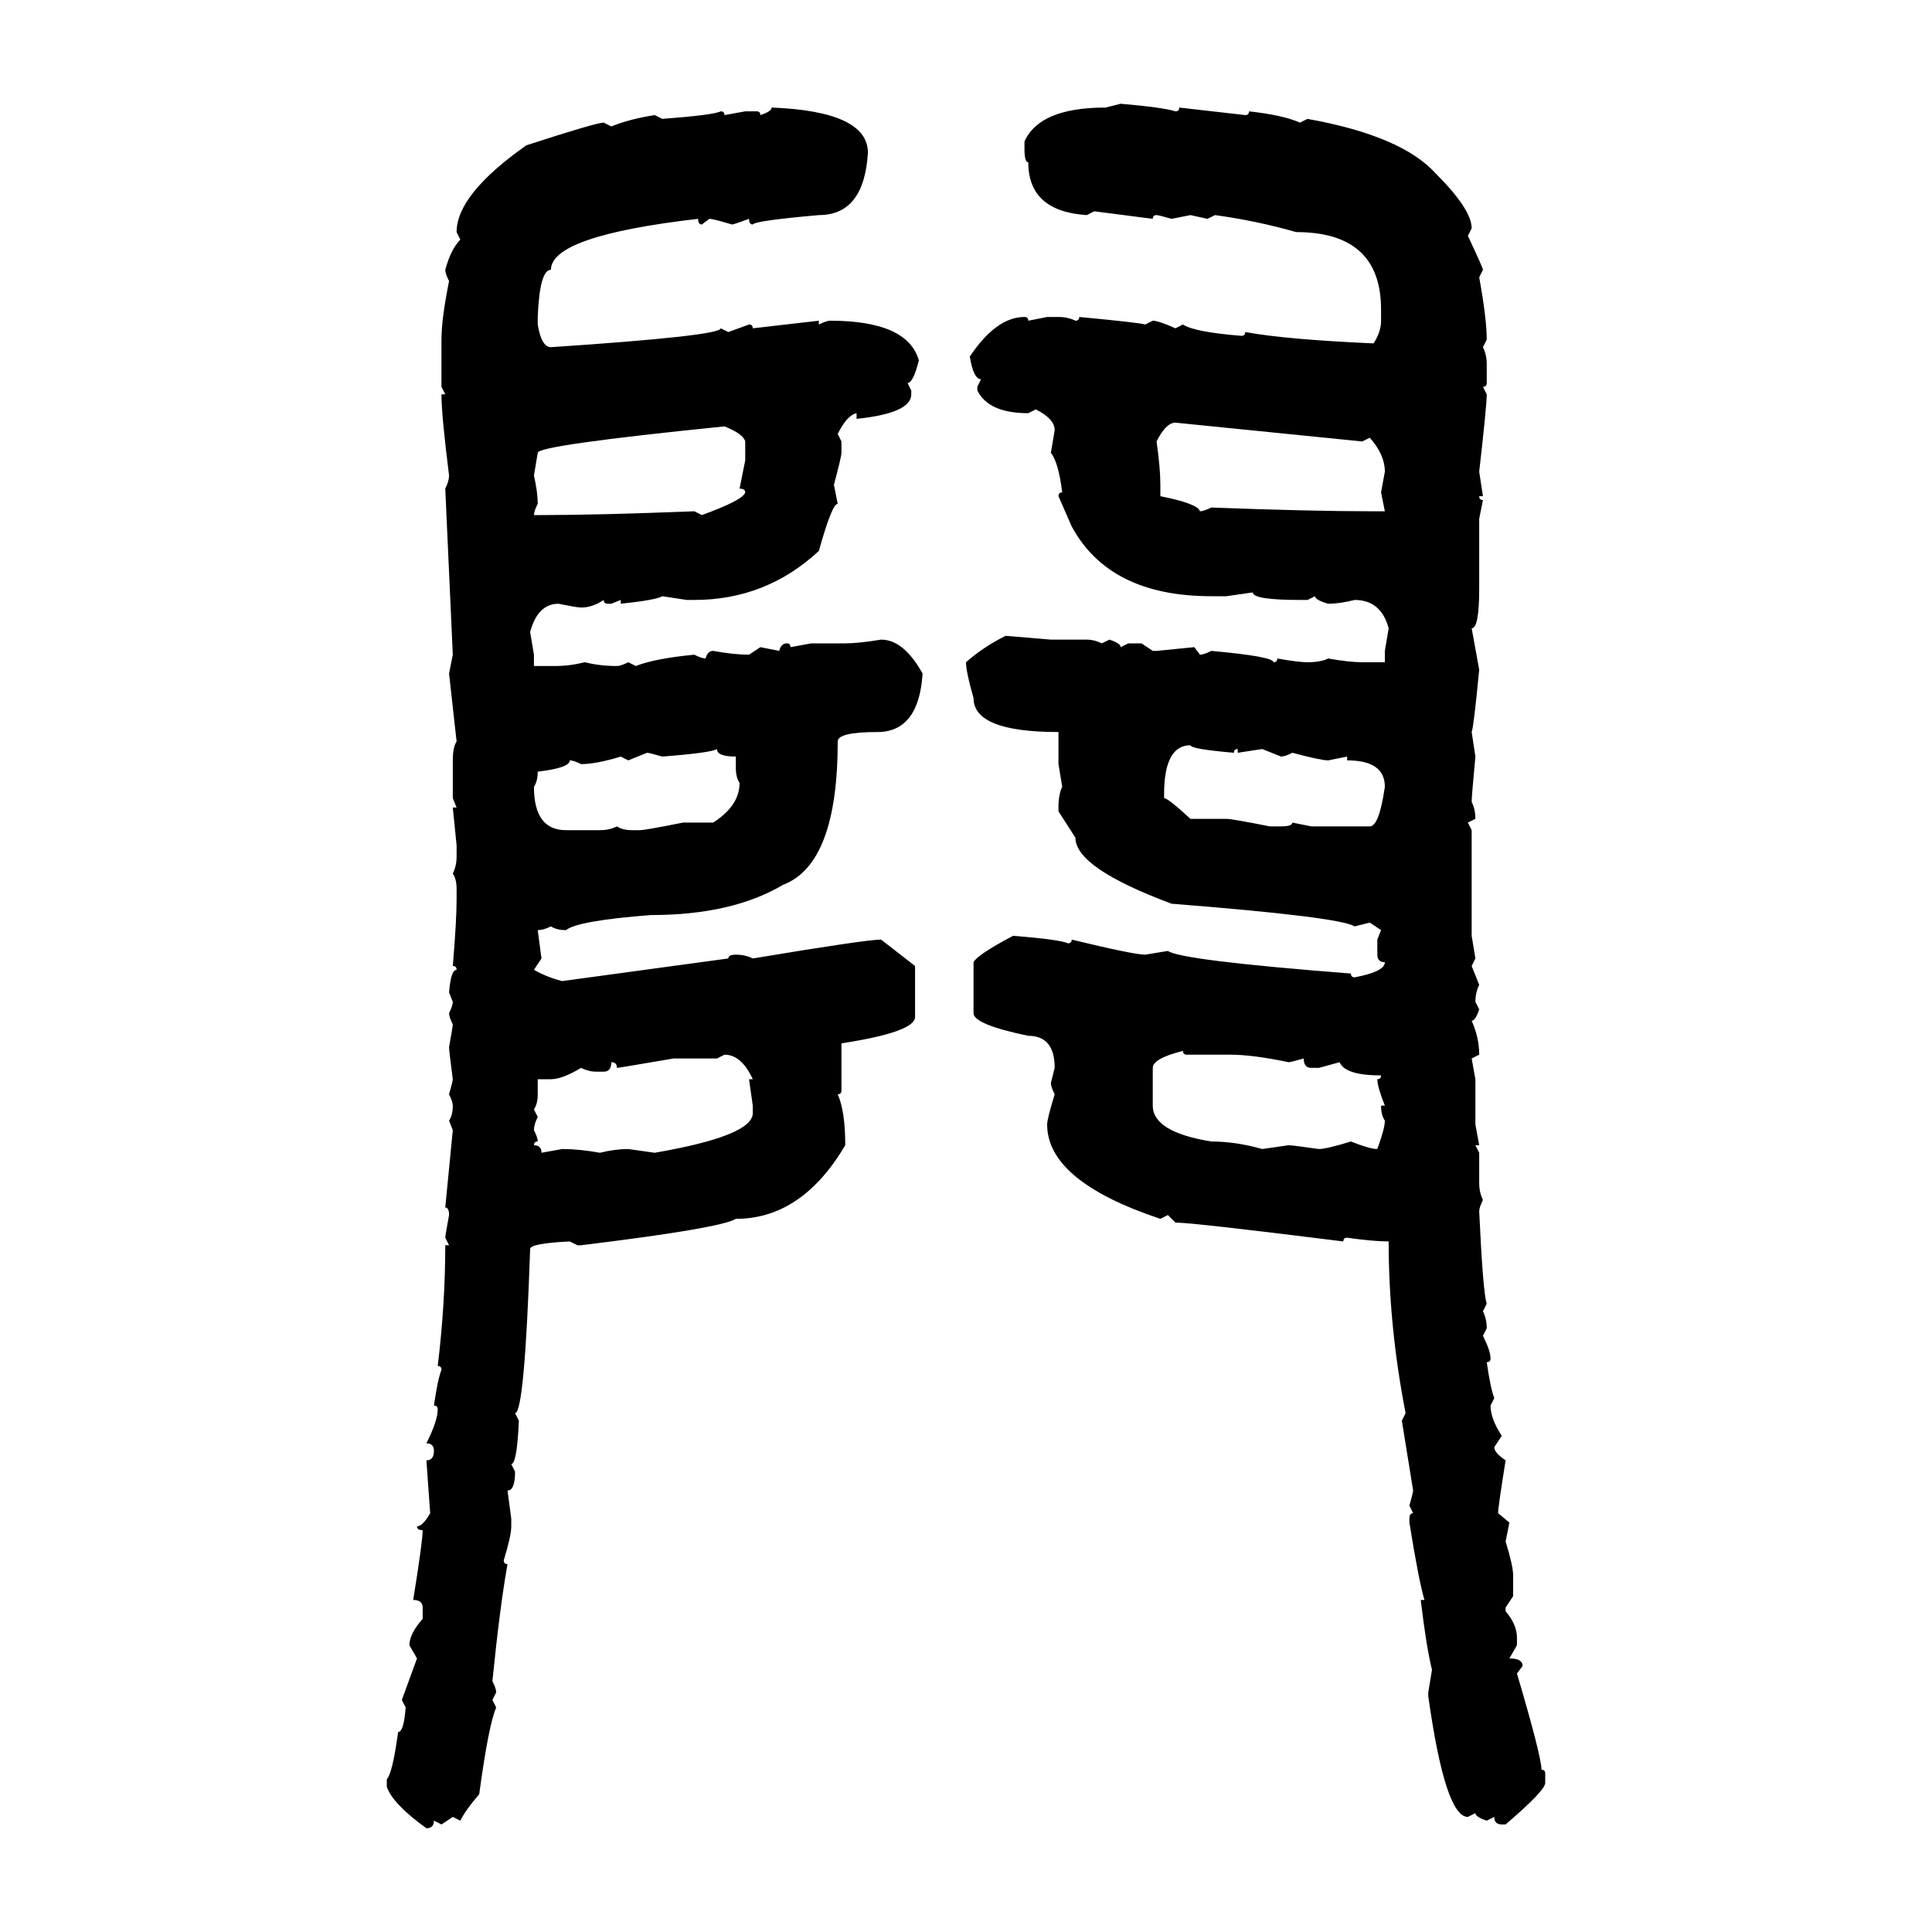 <svg xmlns="http://www.w3.org/2000/svg" xmlns:xlink="http://www.w3.org/1999/xlink" width="300" height="300"><path d="M171.68 16.70L174.02 16.11Q180.76 16.70 182.52 17.29L182.52 17.29Q183.11 17.29 183.11 16.70L183.11 16.70L193.36 17.87Q193.95 17.87 193.95 17.29L193.95 17.29Q199.22 17.87 201.86 19.04L201.86 19.04L203.03 18.46Q217.68 21.09 222.95 26.95L222.95 26.95Q228.52 32.52 228.52 35.45L228.52 35.45L227.93 36.62Q230.27 41.60 230.27 41.89L230.27 41.89L229.69 43.07Q230.86 49.51 230.86 52.73L230.86 52.73L230.27 53.91Q230.86 55.08 230.86 56.54L230.86 56.54L230.86 59.47Q230.86 60.06 230.27 60.06L230.27 60.06L230.86 61.23Q230.86 62.99 229.69 73.24L229.69 73.24L230.27 77.05L229.69 77.05Q229.69 77.64 230.27 77.64L230.27 77.64L229.69 80.57L229.69 91.41Q229.69 97.56 228.52 97.56L228.52 97.56L229.69 104.00Q228.81 113.09 228.52 113.67L228.52 113.67L229.10 117.48Q228.52 123.63 228.52 124.51L228.52 124.51Q229.10 125.68 229.10 127.15L229.10 127.15L227.93 127.73L228.52 128.91L228.52 145.31L229.10 148.83L228.52 150L229.69 152.93Q229.10 154.10 229.10 155.57L229.10 155.57L229.69 156.74Q229.10 158.50 228.52 158.50L228.52 158.50Q229.69 161.13 229.69 163.77L229.69 163.77L228.52 164.36L229.10 167.58L229.10 174.61L229.69 177.83L229.10 177.83L229.69 179.00L229.69 183.69Q229.69 185.16 230.27 186.33L230.27 186.33Q229.69 187.50 229.69 188.09L229.69 188.09Q230.27 200.68 230.86 202.44L230.86 202.44L230.27 203.61Q230.86 204.79 230.86 206.25L230.86 206.25L230.27 207.42Q231.45 209.77 231.45 210.94L231.45 210.94Q231.45 211.52 230.86 211.52L230.86 211.52Q231.45 215.63 232.03 217.09L232.03 217.09L231.45 218.26Q231.45 220.31 233.20 222.95L233.20 222.95L232.03 224.71Q232.03 225.59 233.79 226.76L233.79 226.76Q232.62 234.08 232.62 234.96L232.62 234.96L234.38 236.43L233.79 239.36Q234.96 243.16 234.96 244.63L234.96 244.63L234.96 247.85L233.79 249.61L233.79 250.20Q235.55 252.25 235.55 254.30L235.55 254.30L235.55 255.47L234.38 257.52Q236.43 257.52 236.43 258.69L236.43 258.69L235.55 259.86Q239.36 272.75 239.36 274.80L239.36 274.80Q239.94 274.80 239.94 275.39L239.94 275.39L239.94 276.86Q239.94 278.03 233.79 283.30L233.79 283.30L233.20 283.30Q232.03 283.30 232.03 282.13L232.03 282.13L230.86 282.71Q229.10 282.13 229.10 281.54L229.10 281.54L227.93 282.13Q224.41 282.13 221.78 263.38L221.78 263.38L221.78 262.79L222.36 259.28Q221.48 255.76 220.61 248.44L220.61 248.44L221.19 248.44Q220.31 245.51 218.85 236.43L218.85 236.43L218.85 235.84Q218.85 234.96 219.43 234.96L219.43 234.96L218.85 233.79Q219.43 231.74 219.43 231.45L219.43 231.45L217.68 220.61L218.26 219.43Q215.63 205.96 215.63 192.77L215.63 192.77Q213.28 192.77 209.18 192.19L209.18 192.19Q208.59 192.19 208.59 192.77L208.59 192.77Q185.16 189.84 182.52 189.84L182.52 189.84L181.35 188.67L180.18 189.26Q162.60 183.40 162.60 174.61L162.60 174.61Q162.60 173.73 163.77 169.92L163.77 169.92Q163.18 168.75 163.18 168.16L163.18 168.16L163.77 165.82Q163.77 160.84 159.67 160.84L159.67 160.84Q151.17 159.08 151.17 157.32L151.17 157.32L151.17 149.41Q151.76 148.24 157.32 145.31L157.32 145.31Q164.65 145.90 165.82 146.48L165.82 146.48Q166.41 146.48 166.41 145.90L166.41 145.90Q176.07 148.24 177.83 148.24L177.83 148.24L181.35 147.66Q183.40 149.12 209.77 151.17L209.77 151.17Q209.77 151.76 210.35 151.76L210.35 151.76Q215.04 150.88 215.04 149.41L215.04 149.41Q213.87 149.41 213.87 148.24L213.87 148.24L213.87 145.90L214.45 144.43L212.70 143.26L210.35 143.85Q208.01 142.38 181.93 140.33L181.93 140.33Q166.99 134.77 166.99 130.08L166.99 130.08L164.36 125.98L164.36 125.39Q164.36 123.34 164.94 122.17L164.94 122.17L164.36 118.65L164.36 113.67Q151.17 113.67 151.17 108.40L151.17 108.40Q150 104.30 150 102.83L150 102.83Q152.64 100.49 156.15 98.73L156.15 98.73L163.18 99.32L168.75 99.32Q169.92 99.32 171.09 99.90L171.09 99.90L172.27 99.32Q174.02 99.90 174.02 100.49L174.02 100.49L175.20 99.90L177.25 99.90L179.00 101.07L179.59 101.07L185.45 100.49L186.33 101.66Q186.91 101.66 188.09 101.07L188.09 101.07Q197.75 101.95 197.75 102.83L197.75 102.83Q198.34 102.83 198.34 102.25L198.34 102.25Q201.56 102.83 203.03 102.83L203.03 102.83Q205.08 102.83 206.25 102.25L206.25 102.25Q209.47 102.83 211.52 102.83L211.52 102.83L215.04 102.83L215.04 101.07L215.63 97.56Q214.45 93.16 210.35 93.16L210.35 93.16Q208.01 93.75 206.25 93.75L206.25 93.75Q204.20 93.16 204.20 92.58L204.20 92.58L203.03 93.16L201.86 93.16Q194.53 93.16 194.53 91.99L194.53 91.99L190.43 92.58L188.09 92.58Q172.27 92.58 166.41 81.74L166.41 81.74L164.36 77.05Q164.36 76.46 164.94 76.46L164.94 76.46Q164.36 71.78 163.18 70.31L163.18 70.31L163.77 66.80Q163.77 65.04 160.84 63.57L160.84 63.57L159.67 64.16Q153.52 64.16 151.76 60.64L151.76 60.64L151.76 60.06L152.34 58.89Q151.17 58.89 150.59 55.37L150.59 55.37Q154.69 49.22 159.08 49.22L159.08 49.22Q159.67 49.22 159.67 49.80L159.67 49.80L162.60 49.22L164.36 49.22Q165.82 49.22 166.99 49.80L166.99 49.80Q167.58 49.80 167.58 49.22L167.58 49.22Q176.95 50.10 177.83 50.39L177.83 50.39L179.00 49.80Q179.88 49.80 182.52 50.98L182.52 50.98L183.69 50.39Q185.45 51.56 192.77 52.15L192.77 52.15Q193.36 52.15 193.36 51.56L193.36 51.56Q199.80 52.73 213.28 53.32L213.28 53.32Q214.45 51.56 214.45 49.80L214.45 49.80L214.45 48.05Q214.45 36.04 201.27 36.04L201.27 36.04Q195.12 34.28 188.67 33.40L188.67 33.40L187.50 33.98L184.86 33.40L181.93 33.98Q179.88 33.40 179.59 33.40L179.59 33.40Q179.00 33.40 179.00 33.98L179.00 33.98L169.92 32.81L168.75 33.40Q159.67 32.81 159.67 25.20L159.67 25.20Q159.08 25.20 159.08 23.14L159.08 23.14L159.08 21.97Q161.43 16.70 171.68 16.70L171.68 16.70ZM119.82 16.70L119.82 16.70Q134.77 17.29 134.77 23.73L134.77 23.73Q134.18 33.40 127.15 33.40L127.15 33.40Q117.19 34.28 116.89 34.86L116.89 34.86Q116.31 34.86 116.31 33.98L116.31 33.98Q113.96 34.86 113.67 34.86L113.67 34.86Q110.74 33.98 110.16 33.98L110.16 33.98L108.98 34.86Q108.40 34.86 108.40 33.98L108.40 33.98Q85.55 36.62 85.55 41.89L85.55 41.89Q83.79 41.89 83.50 49.22L83.50 49.22L83.50 50.39Q84.08 53.91 85.55 53.91L85.55 53.91Q111.91 52.15 111.91 50.98L111.91 50.98L113.09 51.56L116.31 50.39Q116.89 50.39 116.89 50.98L116.89 50.98L127.15 49.80L127.15 50.39Q128.32 49.80 128.91 49.80L128.91 49.80Q140.92 49.80 142.68 55.96L142.68 55.96Q141.80 59.47 140.92 59.47L140.92 59.47L141.50 60.64L141.50 61.23Q141.50 64.16 133.01 65.04L133.01 65.04L133.01 64.16Q131.54 64.45 130.08 67.38L130.08 67.38L130.66 68.55L130.66 70.31Q130.66 70.90 129.49 75.29L129.49 75.29L130.08 78.22Q129.20 78.22 127.15 85.55L127.15 85.55Q118.95 93.16 107.81 93.16L107.81 93.16L106.64 93.16L102.83 92.58Q101.95 93.16 96.39 93.75L96.39 93.75L96.39 93.16L94.92 93.75L94.34 93.75Q93.75 93.75 93.75 93.16L93.75 93.16Q91.99 94.34 90.23 94.34L90.23 94.34Q89.65 94.34 86.72 93.75L86.72 93.75Q83.50 93.75 82.32 98.14L82.32 98.14L82.91 101.66L82.91 103.42L86.13 103.42Q88.48 103.42 90.82 102.83L90.82 102.83Q93.16 103.42 95.80 103.42L95.80 103.42Q96.39 103.42 97.56 102.83L97.56 102.83L98.73 103.42Q101.66 102.25 107.81 101.66L107.81 101.66Q108.98 102.25 109.57 102.25L109.57 102.25Q109.86 101.07 110.74 101.07L110.74 101.07Q113.96 101.66 116.31 101.66L116.31 101.66L118.07 100.49L121.00 101.07Q121.29 99.90 122.17 99.90L122.17 99.90Q122.75 99.90 122.75 100.49L122.75 100.49L125.98 99.90L131.25 99.90Q133.30 99.90 136.82 99.32L136.82 99.32Q140.33 99.32 143.26 104.59L143.26 104.59Q142.68 113.67 136.23 113.67L136.23 113.67Q130.08 113.67 130.08 115.14L130.08 115.14Q130.08 134.18 121.58 137.40L121.58 137.40Q113.67 142.09 101.07 142.09L101.07 142.09Q89.65 142.97 87.89 144.43L87.89 144.43Q86.43 144.43 85.55 143.85L85.55 143.85Q84.38 144.43 83.50 144.43L83.50 144.43L84.08 148.83L82.91 150.59Q84.96 151.76 87.30 152.34L87.30 152.34L113.09 148.83Q113.09 148.24 114.26 148.24L114.26 148.24Q115.72 148.24 116.89 148.83L116.89 148.83Q134.47 145.90 136.82 145.90L136.82 145.90L142.09 150L142.09 157.91Q142.09 160.25 130.66 162.01L130.66 162.01L130.66 169.34Q130.66 169.92 130.08 169.92L130.08 169.92Q131.25 172.56 131.25 177.83L131.25 177.83Q124.51 189.26 114.26 189.26L114.26 189.26Q111.91 190.72 90.23 193.36L90.23 193.36L89.65 193.36L88.48 192.77Q82.32 193.07 82.32 193.95L82.32 193.95Q81.45 219.43 79.98 219.43L79.98 219.43L80.57 220.61Q80.27 227.34 79.39 227.34L79.39 227.34L79.98 228.52Q79.98 231.45 78.81 231.45L78.81 231.45L79.39 235.84L79.39 237.01Q79.39 238.48 78.22 242.29L78.22 242.29Q78.22 242.87 78.81 242.87L78.81 242.87Q77.64 249.32 76.46 261.04L76.46 261.04Q77.05 262.21 77.05 262.79L77.05 262.79L76.46 263.96L77.05 265.14Q75.88 267.77 74.41 278.61L74.41 278.61Q72.36 280.96 71.48 282.71L71.48 282.71L70.31 282.13L68.55 283.30L67.38 282.71Q67.38 283.89 66.21 283.89L66.21 283.89Q60.94 280.08 60.06 277.44L60.06 277.44L60.06 276.27Q60.94 275.39 61.82 268.95L61.82 268.95Q62.70 268.95 62.99 265.14L62.99 265.14L62.40 263.96L64.75 257.52L63.57 255.47Q63.57 253.71 65.63 251.37L65.63 251.37L65.63 249.61Q65.63 248.44 64.16 248.44L64.16 248.44Q65.63 239.36 65.63 237.60L65.63 237.60Q64.75 237.60 64.75 237.01L64.75 237.01Q65.63 237.01 66.80 234.96L66.80 234.96L66.21 226.76Q67.38 226.76 67.38 225.29L67.38 225.29Q67.38 224.12 66.21 224.12L66.21 224.12Q67.97 220.61 67.97 218.85L67.97 218.85Q67.97 218.26 67.38 218.26L67.38 218.26Q67.97 214.16 68.55 212.70L68.55 212.70Q68.55 212.11 67.97 212.11L67.97 212.11Q69.14 202.44 69.14 193.36L69.14 193.36L69.73 193.36L69.14 192.19Q69.14 191.89 69.73 188.67L69.73 188.67Q69.73 187.50 69.14 187.50L69.14 187.50L70.31 175.49L69.73 174.02Q70.31 173.14 70.31 171.68L70.31 171.68Q70.31 171.09 69.73 169.92L69.73 169.92Q70.31 167.87 70.31 167.58L70.31 167.58Q69.73 163.18 69.73 162.60L69.73 162.60Q70.31 159.38 70.31 159.08L70.31 159.08Q69.73 157.91 69.73 157.32L69.73 157.32Q70.31 156.15 70.31 155.57L70.31 155.57L69.73 154.10Q70.02 150.59 70.90 150.59L70.90 150.59Q70.90 150 70.31 150L70.31 150Q70.90 142.97 70.90 139.75L70.90 139.75L70.90 137.99Q70.90 136.52 70.31 135.64L70.31 135.64Q70.90 134.47 70.90 133.01L70.90 133.01L70.90 131.25L70.31 125.39L70.90 125.39L70.31 123.93L70.31 118.07Q70.31 116.02 70.90 115.14L70.90 115.14L69.73 104.59L70.31 101.66L69.14 75.88Q69.73 74.71 69.73 73.83L69.73 73.83Q68.55 64.45 68.55 61.23L68.55 61.23L69.14 61.23L68.55 60.06L68.55 52.73Q68.55 49.51 69.73 43.65L69.73 43.65Q69.14 42.48 69.14 41.89L69.14 41.89Q70.02 38.67 71.48 37.21L71.48 37.21L70.90 36.04Q70.90 30.18 81.74 22.56L81.74 22.56Q92.58 19.04 93.75 19.04L93.75 19.04L94.92 19.63Q97.85 18.46 101.66 17.87L101.66 17.87L102.83 18.46Q110.74 17.87 111.91 17.29L111.91 17.29Q112.50 17.29 112.50 17.87L112.50 17.87L115.72 17.29L117.48 17.29Q118.07 17.29 118.07 17.87L118.07 17.87Q119.82 17.29 119.82 16.70ZM179.59 68.55L179.59 68.55Q180.18 72.66 180.18 75.29L180.18 75.29L180.18 77.05Q186.04 78.22 186.33 79.39L186.33 79.39Q186.91 79.39 188.09 78.81L188.09 78.81Q203.61 79.39 212.70 79.39L212.70 79.39L215.04 79.39L214.45 76.46L215.04 73.24Q215.04 70.61 212.70 67.97L212.70 67.97L211.52 68.55L182.52 65.63Q181.05 65.63 179.59 68.55ZM83.50 70.31L82.91 73.83Q83.50 76.46 83.50 78.22L83.50 78.22Q82.91 79.39 82.91 79.98L82.91 79.98L84.08 79.98Q92.87 79.98 107.81 79.39L107.81 79.39L108.98 79.98Q115.43 77.64 115.72 76.46L115.72 76.46Q115.72 75.88 114.84 75.88L114.84 75.88L115.72 71.48L115.72 68.55Q115.43 67.38 112.50 66.21L112.50 66.21Q83.50 69.14 83.50 70.31L83.50 70.31ZM180.76 123.34L180.76 123.93Q181.35 123.93 184.86 127.15L184.86 127.15L190.43 127.15Q191.31 127.15 197.17 128.32L197.17 128.32L198.93 128.32Q200.68 128.32 200.68 127.73L200.68 127.73L203.61 128.32L212.70 128.32Q214.16 128.32 215.04 122.17L215.04 122.17Q215.04 118.07 209.18 118.07L209.18 118.07L209.18 117.48L206.25 118.07Q205.08 118.07 200.68 116.89L200.68 116.89Q199.51 117.48 198.93 117.48L198.93 117.48L196.00 116.31L192.19 116.89L192.19 116.31Q191.60 116.31 191.60 116.89L191.60 116.89Q184.86 116.31 184.86 115.72L184.86 115.72Q180.76 115.72 180.76 123.34L180.76 123.34ZM102.83 117.48L102.83 117.48Q100.78 116.89 100.49 116.89L100.49 116.89L97.56 118.07L96.39 117.48Q92.58 118.65 90.23 118.65L90.23 118.65Q89.06 118.07 88.48 118.07L88.48 118.07Q88.48 119.24 83.50 119.82L83.50 119.82Q83.50 121.29 82.91 122.17L82.91 122.17Q82.91 128.91 87.89 128.91L87.89 128.91L93.16 128.91Q94.63 128.91 95.80 128.32L95.80 128.32Q96.68 128.91 98.14 128.91L98.14 128.91L99.32 128.91Q100.20 128.91 106.05 127.73L106.05 127.73L110.74 127.73Q114.84 125.10 114.84 121.58L114.84 121.58Q114.26 120.70 114.26 119.24L114.26 119.24L114.26 117.48Q111.33 117.48 111.33 116.31L111.33 116.31Q110.45 116.89 102.83 117.48ZM179.00 165.82L179.00 165.82L179.00 171.68Q179.00 175.78 188.09 177.25L188.09 177.25Q191.89 177.25 196.00 178.42L196.00 178.42L200.10 177.83Q200.68 177.83 204.79 178.42L204.79 178.42Q205.96 178.42 209.77 177.25L209.77 177.25Q212.70 178.42 213.87 178.42L213.87 178.42Q215.04 175.20 215.04 174.02L215.04 174.02Q214.45 173.14 214.45 171.68L214.45 171.68L215.04 171.68Q213.87 168.75 213.87 167.58L213.87 167.58Q214.45 167.58 214.45 166.99L214.45 166.99Q208.89 166.99 208.01 164.94L208.01 164.94L204.79 165.82L203.61 165.82Q202.44 165.82 202.44 164.36L202.44 164.36Q200.39 164.94 200.10 164.94L200.10 164.94Q194.53 163.77 191.02 163.77L191.02 163.77L184.28 163.77Q183.69 163.77 183.69 163.18L183.69 163.18Q179.00 164.36 179.00 165.82ZM112.50 163.77L111.33 164.36L104.59 164.36Q96.09 165.82 95.80 165.82L95.80 165.82Q95.80 164.94 94.92 164.94L94.92 164.94Q94.92 166.41 93.75 166.41L93.75 166.41L92.58 166.41Q91.41 166.41 90.23 165.82L90.23 165.82Q87.30 167.58 85.55 167.58L85.55 167.58L83.50 167.58L83.50 169.92Q83.50 171.39 82.91 172.27L82.91 172.27L83.50 173.44Q82.91 174.61 82.91 175.49L82.91 175.49Q83.50 176.66 83.50 177.25L83.50 177.25Q82.91 177.25 82.91 177.83L82.91 177.83Q84.08 177.83 84.08 179.00L84.08 179.00L87.30 178.42Q89.94 178.42 93.16 179.00L93.16 179.00Q95.51 178.42 97.56 178.42L97.56 178.42L101.66 179.00Q116.89 176.37 116.89 172.85L116.89 172.85L116.89 171.68L116.31 167.58L116.89 167.58Q115.14 163.77 112.50 163.77L112.50 163.77Z"/></svg>